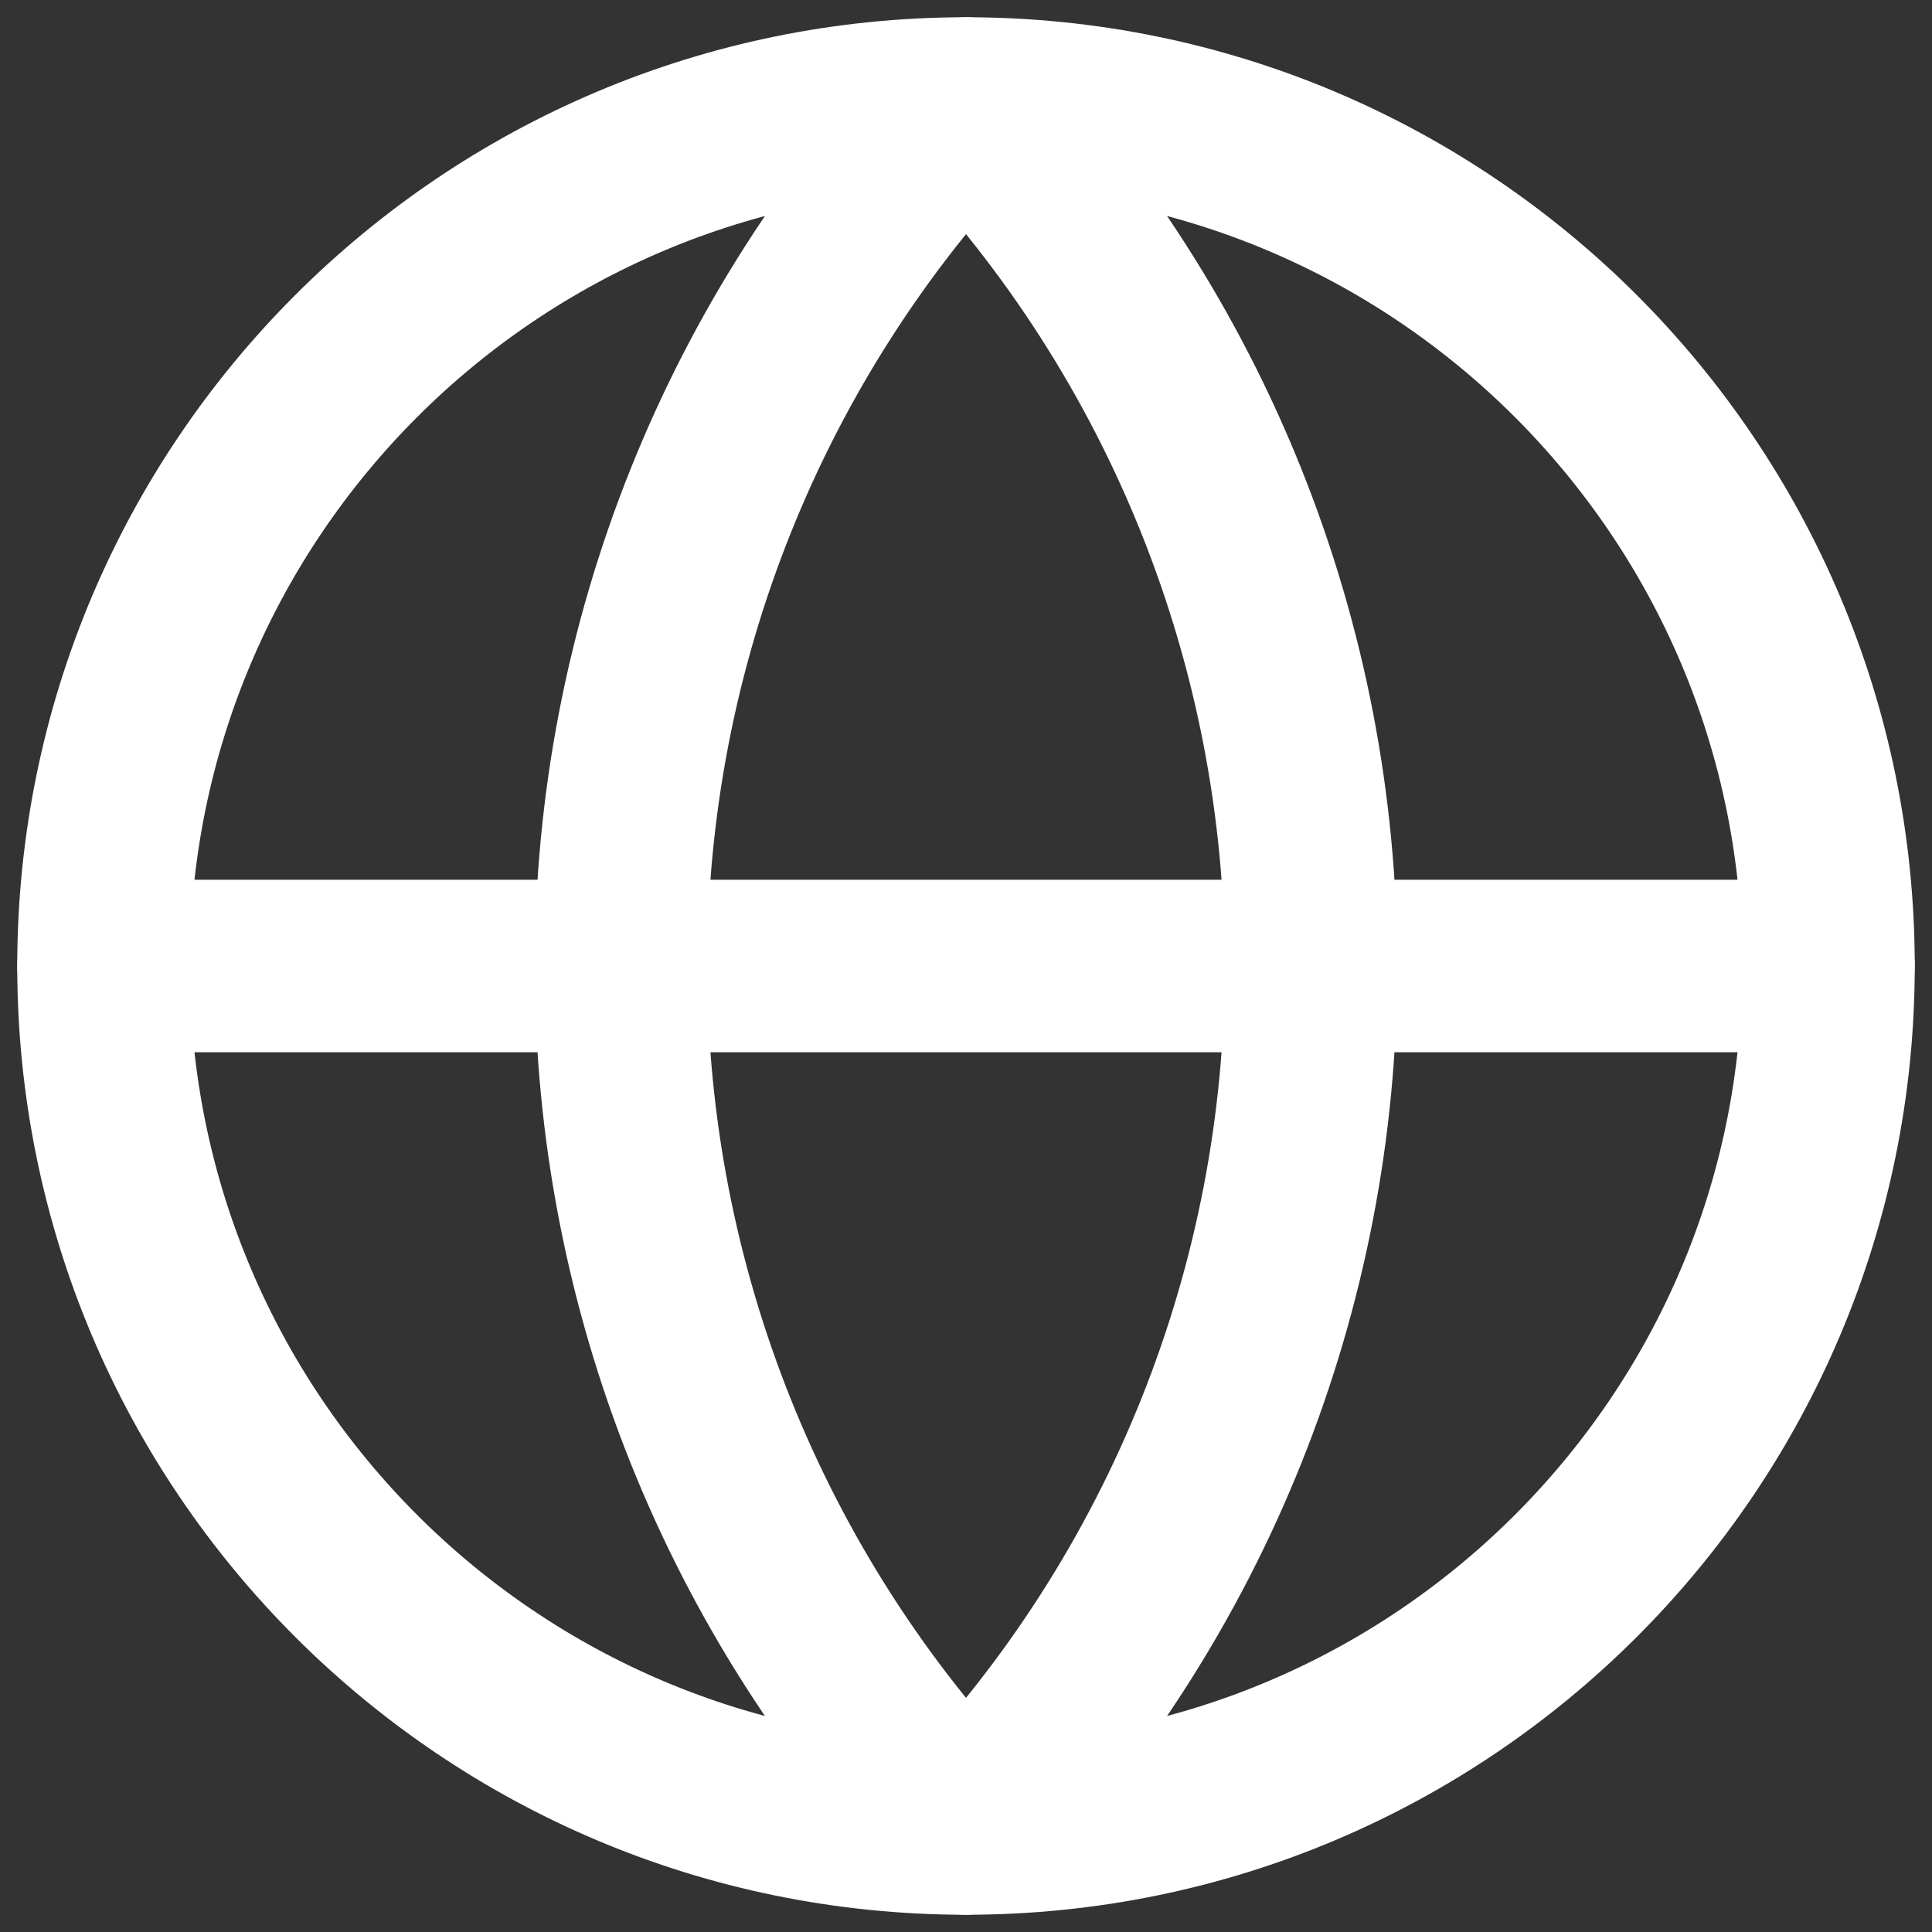 <?xml version="1.0" encoding="UTF-8"?>
<svg xmlns="http://www.w3.org/2000/svg" width="56" height="56" viewBox="0 0 56 56" fill="none">
  <rect x="0" y="0" width="56" height="56" fill="#333333" stroke="none"/>
  <g id="Group">
    <path id="Vector" d="M28 53C41.807 53 53 41.807 53 28C53 14.193 41.807 3 28 3C14.193 3 3 14.193 3 28C3 41.807 14.193 53 28 53Z" stroke="white" stroke-width="5" stroke-linecap="round" stroke-linejoin="round"></path>
    <path id="Vector_2" d="M3 28H53M28 3C21.581 9.74 18 18.692 18 28C18 37.308 21.581 46.26 28 53C34.419 46.26 38 37.308 38 28C38 18.692 34.419 9.74 28 3Z" stroke="white" stroke-width="5" stroke-linecap="round" stroke-linejoin="round"></path>
  </g>
</svg>
